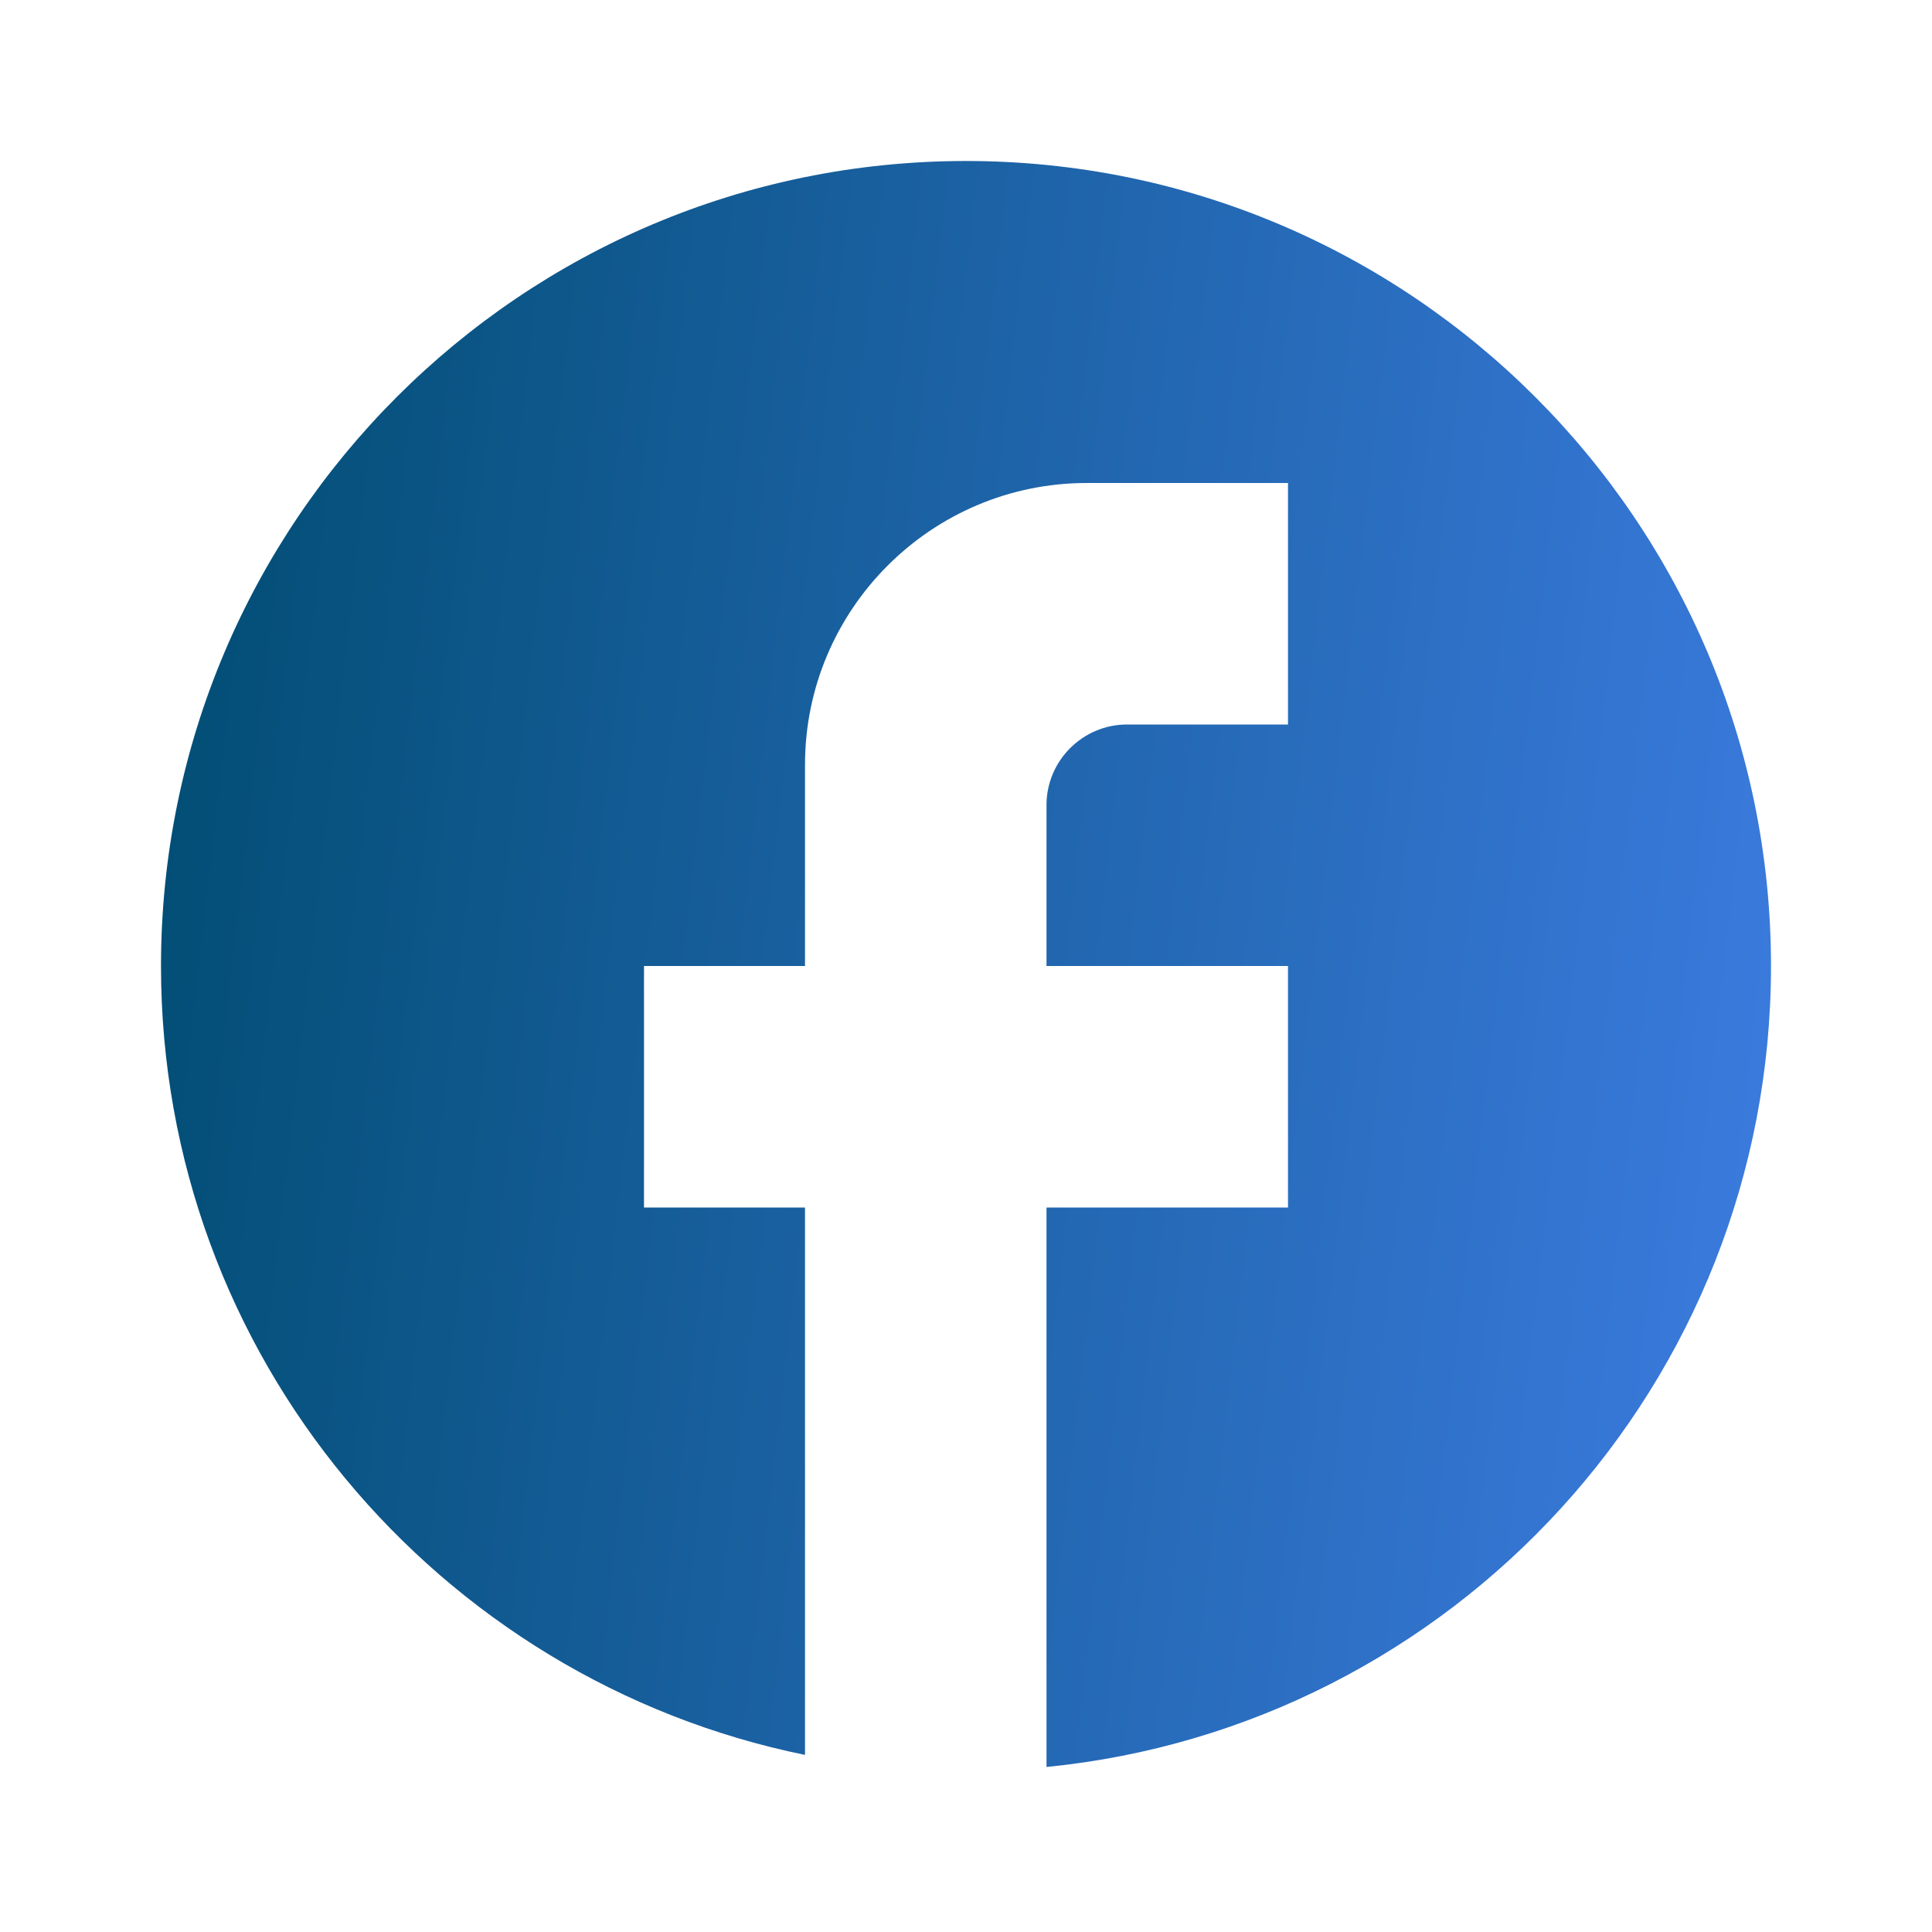 <svg width="24" height="24" fill="none" xmlns="http://www.w3.org/2000/svg"><path d="M22 12c0-5.52-4.48-10-10-10S2 6.48 2 12c0 4.84 3.44 8.87 8 9.8V15H8v-3h2V9.5C10 7.57 11.57 6 13.5 6H16v3h-2c-.55 0-1 .45-1 1v2h3v3h-3v6.95c5.05-.5 9-4.76 9-9.95z" fill="url(#paint0_linear_45_116)"/><defs><linearGradient id="paint0_linear_45_116" x1="2" y1="2" x2="23.884" y2="4.507" gradientUnits="userSpaceOnUse"><stop stop-color="#004C71"/><stop offset="1" stop-color="#3C7CE1"/></linearGradient></defs></svg>